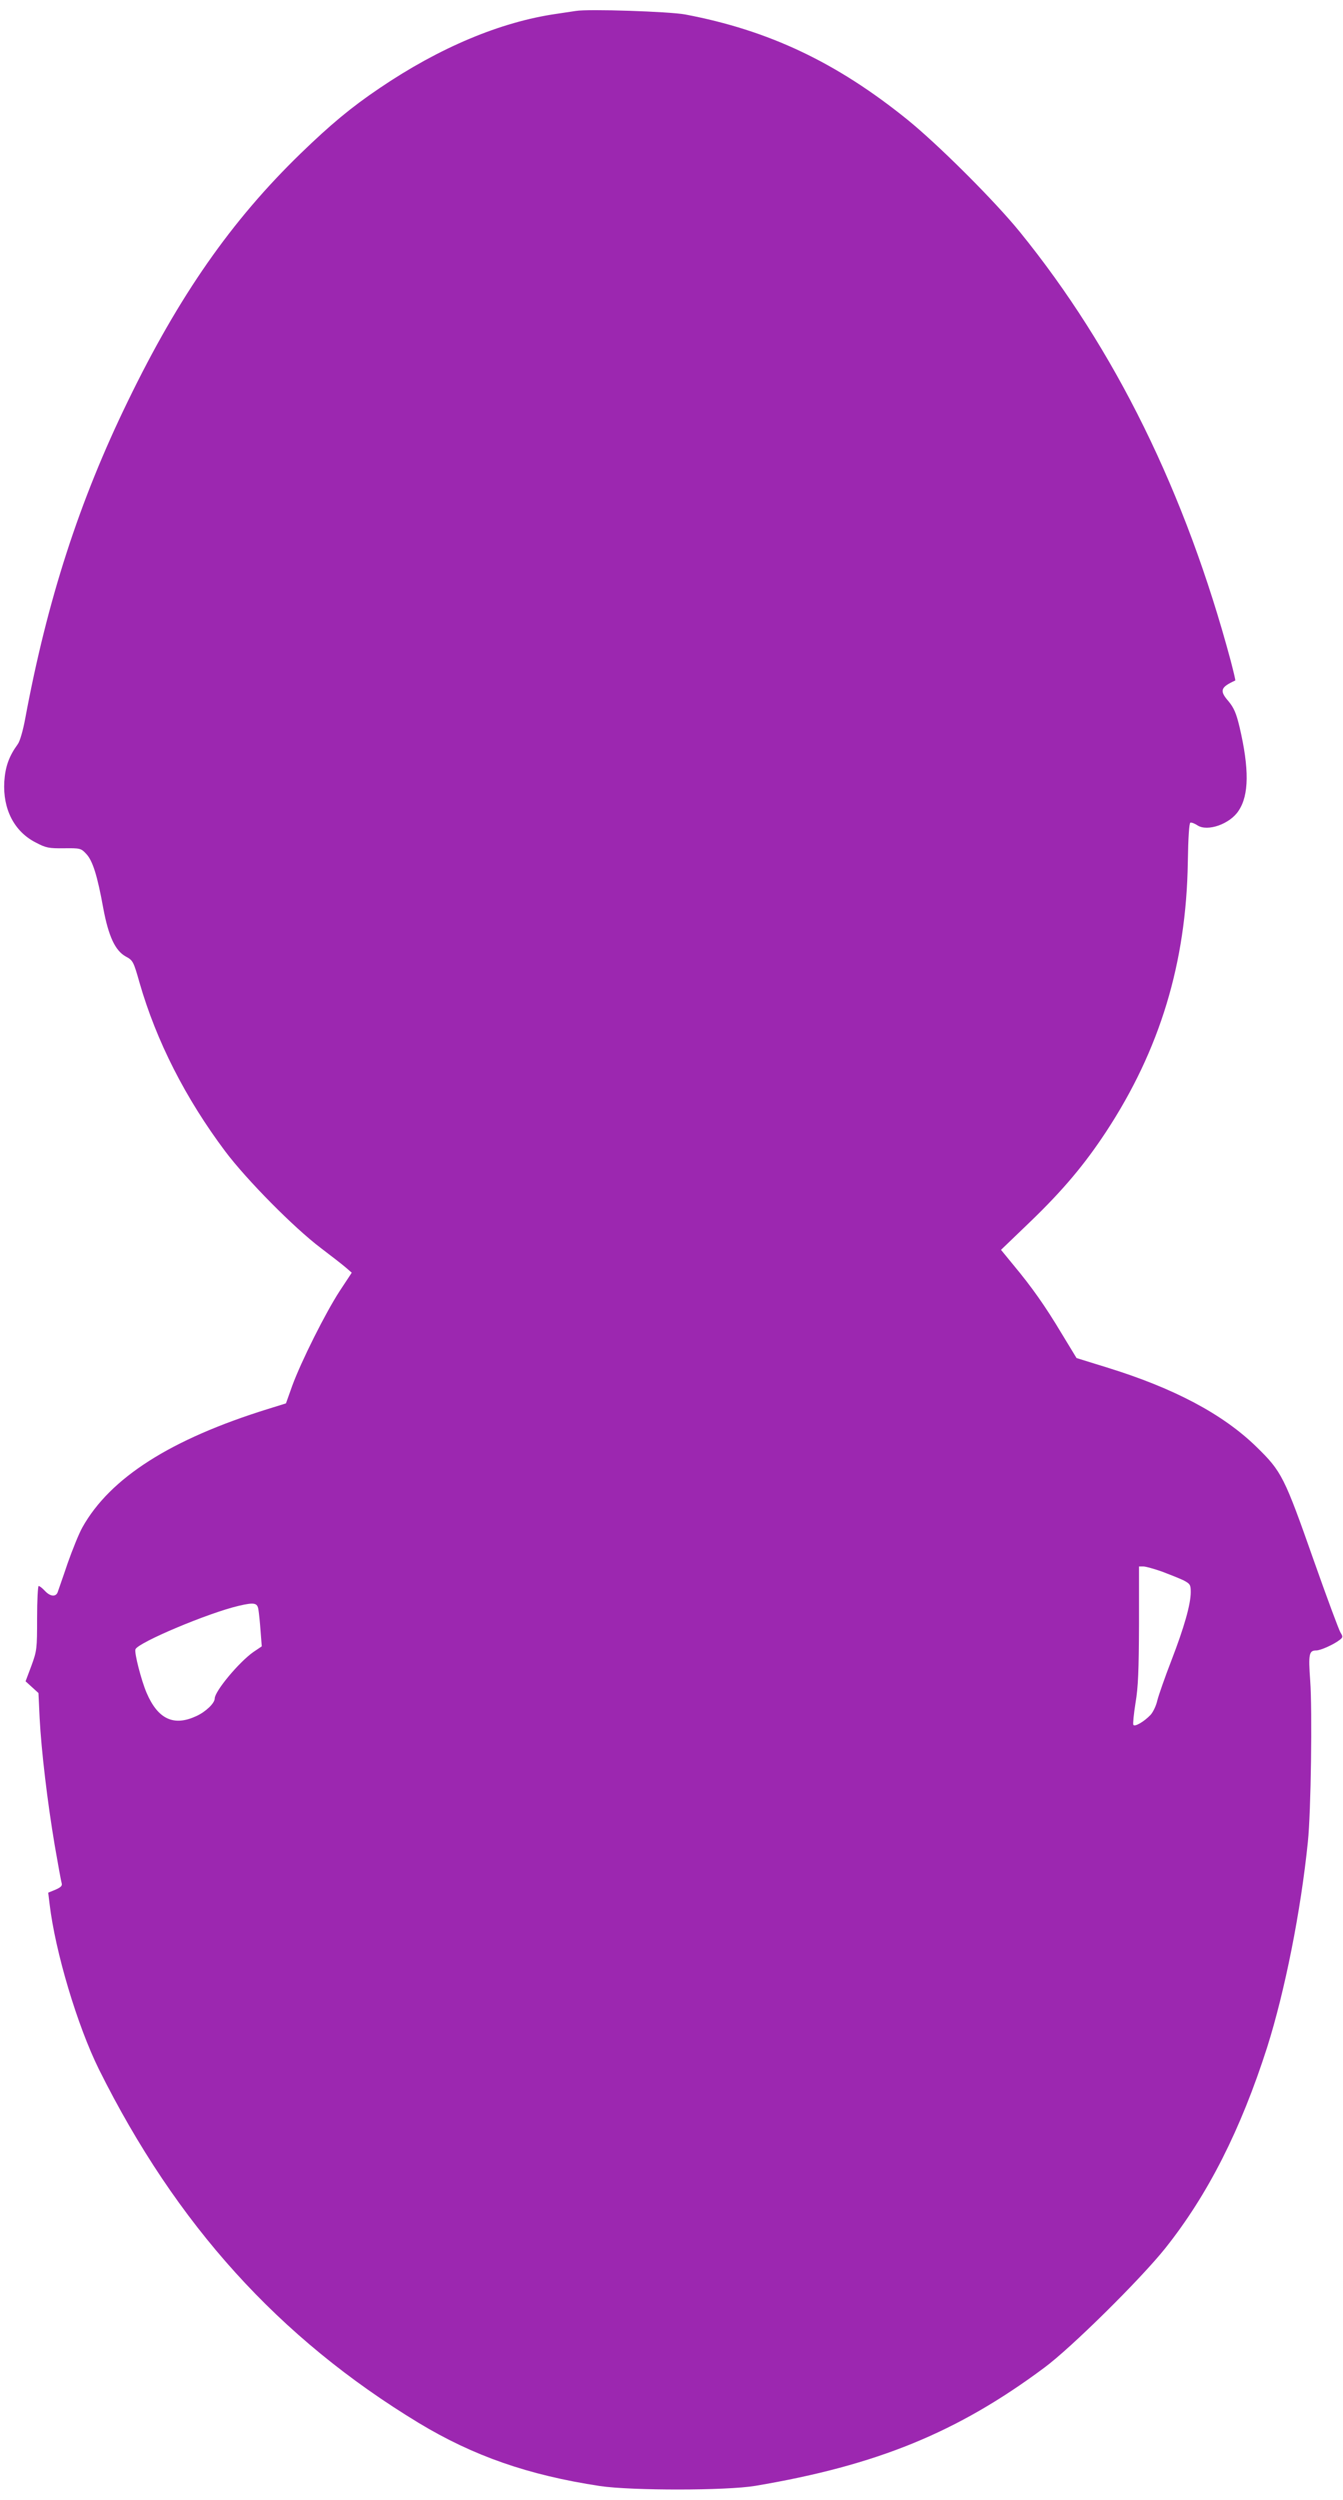 <?xml version="1.0" standalone="no"?>
<!DOCTYPE svg PUBLIC "-//W3C//DTD SVG 20010904//EN"
 "http://www.w3.org/TR/2001/REC-SVG-20010904/DTD/svg10.dtd">
<svg version="1.0" xmlns="http://www.w3.org/2000/svg"
 width="688pt" height="1280pt" viewBox="0 0 688 1280"
 preserveAspectRatio="xMidYMid meet">
<g transform="translate(0,1280) scale(0.1,-0.1)"
fill="#9c27b0" stroke="none">
<path d="M2950 12744 c-14 -2 -59 -9 -100 -15 -285 -41 -598 -172 -905 -380
-147 -99 -253 -188 -404 -334 -356 -345 -624 -729 -886 -1269 -249 -511 -413
-1018 -526 -1626 -11 -59 -27 -116 -38 -130 -45 -62 -64 -115 -69 -192 -8
-141 51 -256 162 -312 51 -27 67 -30 144 -29 83 1 87 0 114 -29 33 -35 57
-112 87 -278 27 -144 61 -217 115 -247 37 -20 40 -25 71 -135 86 -298 235
-591 439 -863 109 -145 352 -391 490 -495 54 -41 112 -86 128 -100 l30 -26
-62 -94 c-74 -114 -197 -360 -243 -485 l-32 -90 -90 -28 c-500 -155 -811 -353
-953 -607 -17 -30 -51 -114 -76 -185 -24 -72 -48 -138 -51 -148 -10 -24 -38
-21 -65 8 -13 14 -27 25 -32 25 -4 0 -8 -74 -8 -164 0 -157 -1 -168 -29 -244
l-30 -80 33 -30 33 -30 6 -128 c9 -171 40 -430 77 -650 17 -98 33 -187 36
-196 4 -13 -5 -21 -32 -33 l-37 -15 7 -58 c29 -245 142 -623 253 -847 396
-795 922 -1376 1638 -1810 280 -169 560 -267 928 -323 162 -24 648 -24 797 1
622 105 1034 273 1480 605 138 102 494 454 620 612 218 274 386 605 522 1030
90 285 172 695 208 1050 16 152 23 673 12 825 -10 137 -6 155 31 155 22 0 89
30 120 54 17 13 17 17 4 38 -8 13 -69 177 -135 364 -153 435 -166 460 -295
586 -172 168 -423 301 -767 407 l-155 48 -76 125 c-85 142 -153 238 -247 351
l-64 78 151 145 c167 161 277 292 387 459 276 420 411 865 419 1380 2 128 7
201 13 203 6 2 22 -4 37 -14 51 -33 166 7 210 75 54 80 55 215 5 429 -17 71
-29 98 -56 131 -48 55 -42 72 34 107 2 1 -9 46 -23 100 -231 861 -592 1595
-1080 2196 -130 160 -417 446 -576 575 -364 294 -711 458 -1139 539 -81 15
-498 29 -560 18z m3002 -7990 c40 -15 90 -35 111 -45 34 -18 37 -23 37 -60 0
-62 -33 -179 -99 -350 -33 -85 -65 -177 -72 -204 -6 -28 -22 -61 -35 -75 -31
-33 -81 -63 -88 -51 -3 5 2 55 11 112 14 81 17 169 18 402 l0 297 22 0 c12 0
55 -12 95 -26z m-4628 -196 c3 -18 8 -68 11 -110 l6 -77 -43 -29 c-74 -52
-198 -201 -198 -238 0 -24 -46 -68 -94 -90 -116 -54 -197 -16 -255 119 -27 63
-64 206 -57 223 14 35 375 187 531 223 78 18 94 15 99 -21z"/>
</g>
</svg>
